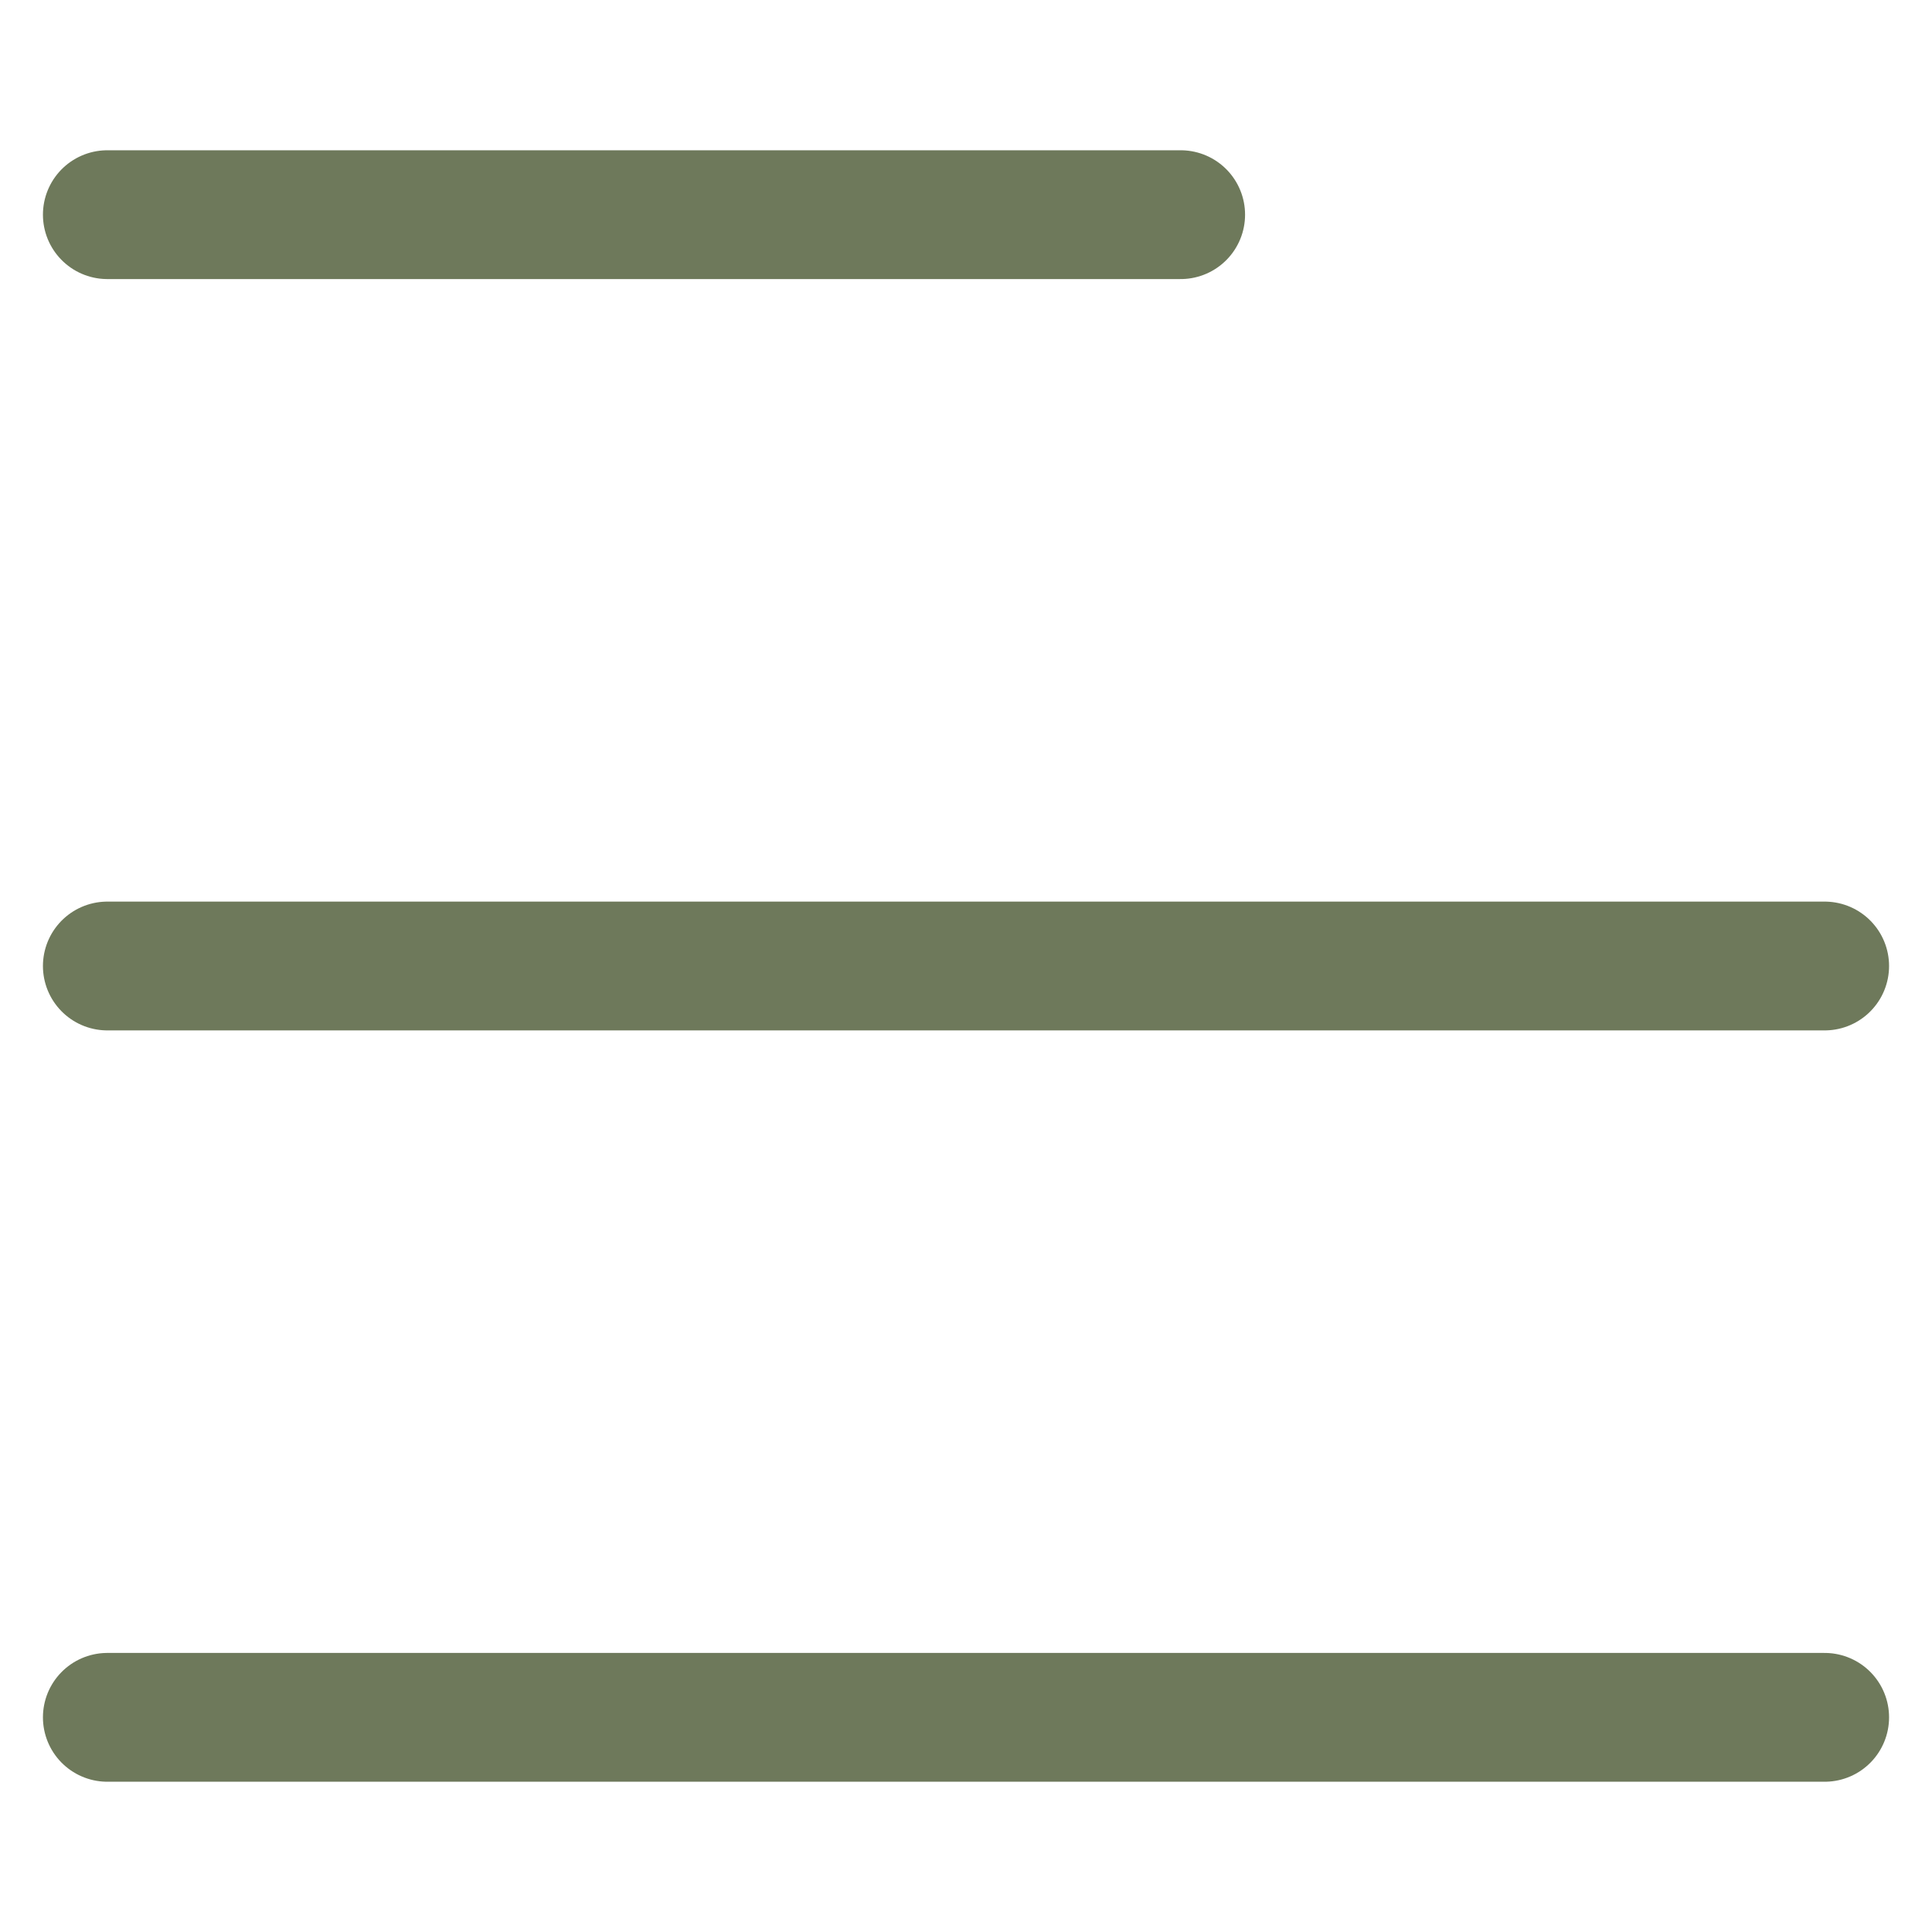 <?xml version="1.0" encoding="UTF-8"?> <svg xmlns="http://www.w3.org/2000/svg" width="18" height="18" viewBox="0 0 18 18" fill="none"><path d="M1 2H11M1 9H17M1 16H17" stroke="#6E795B" stroke-width="1.2" stroke-linecap="round" stroke-linejoin="round"></path></svg> 